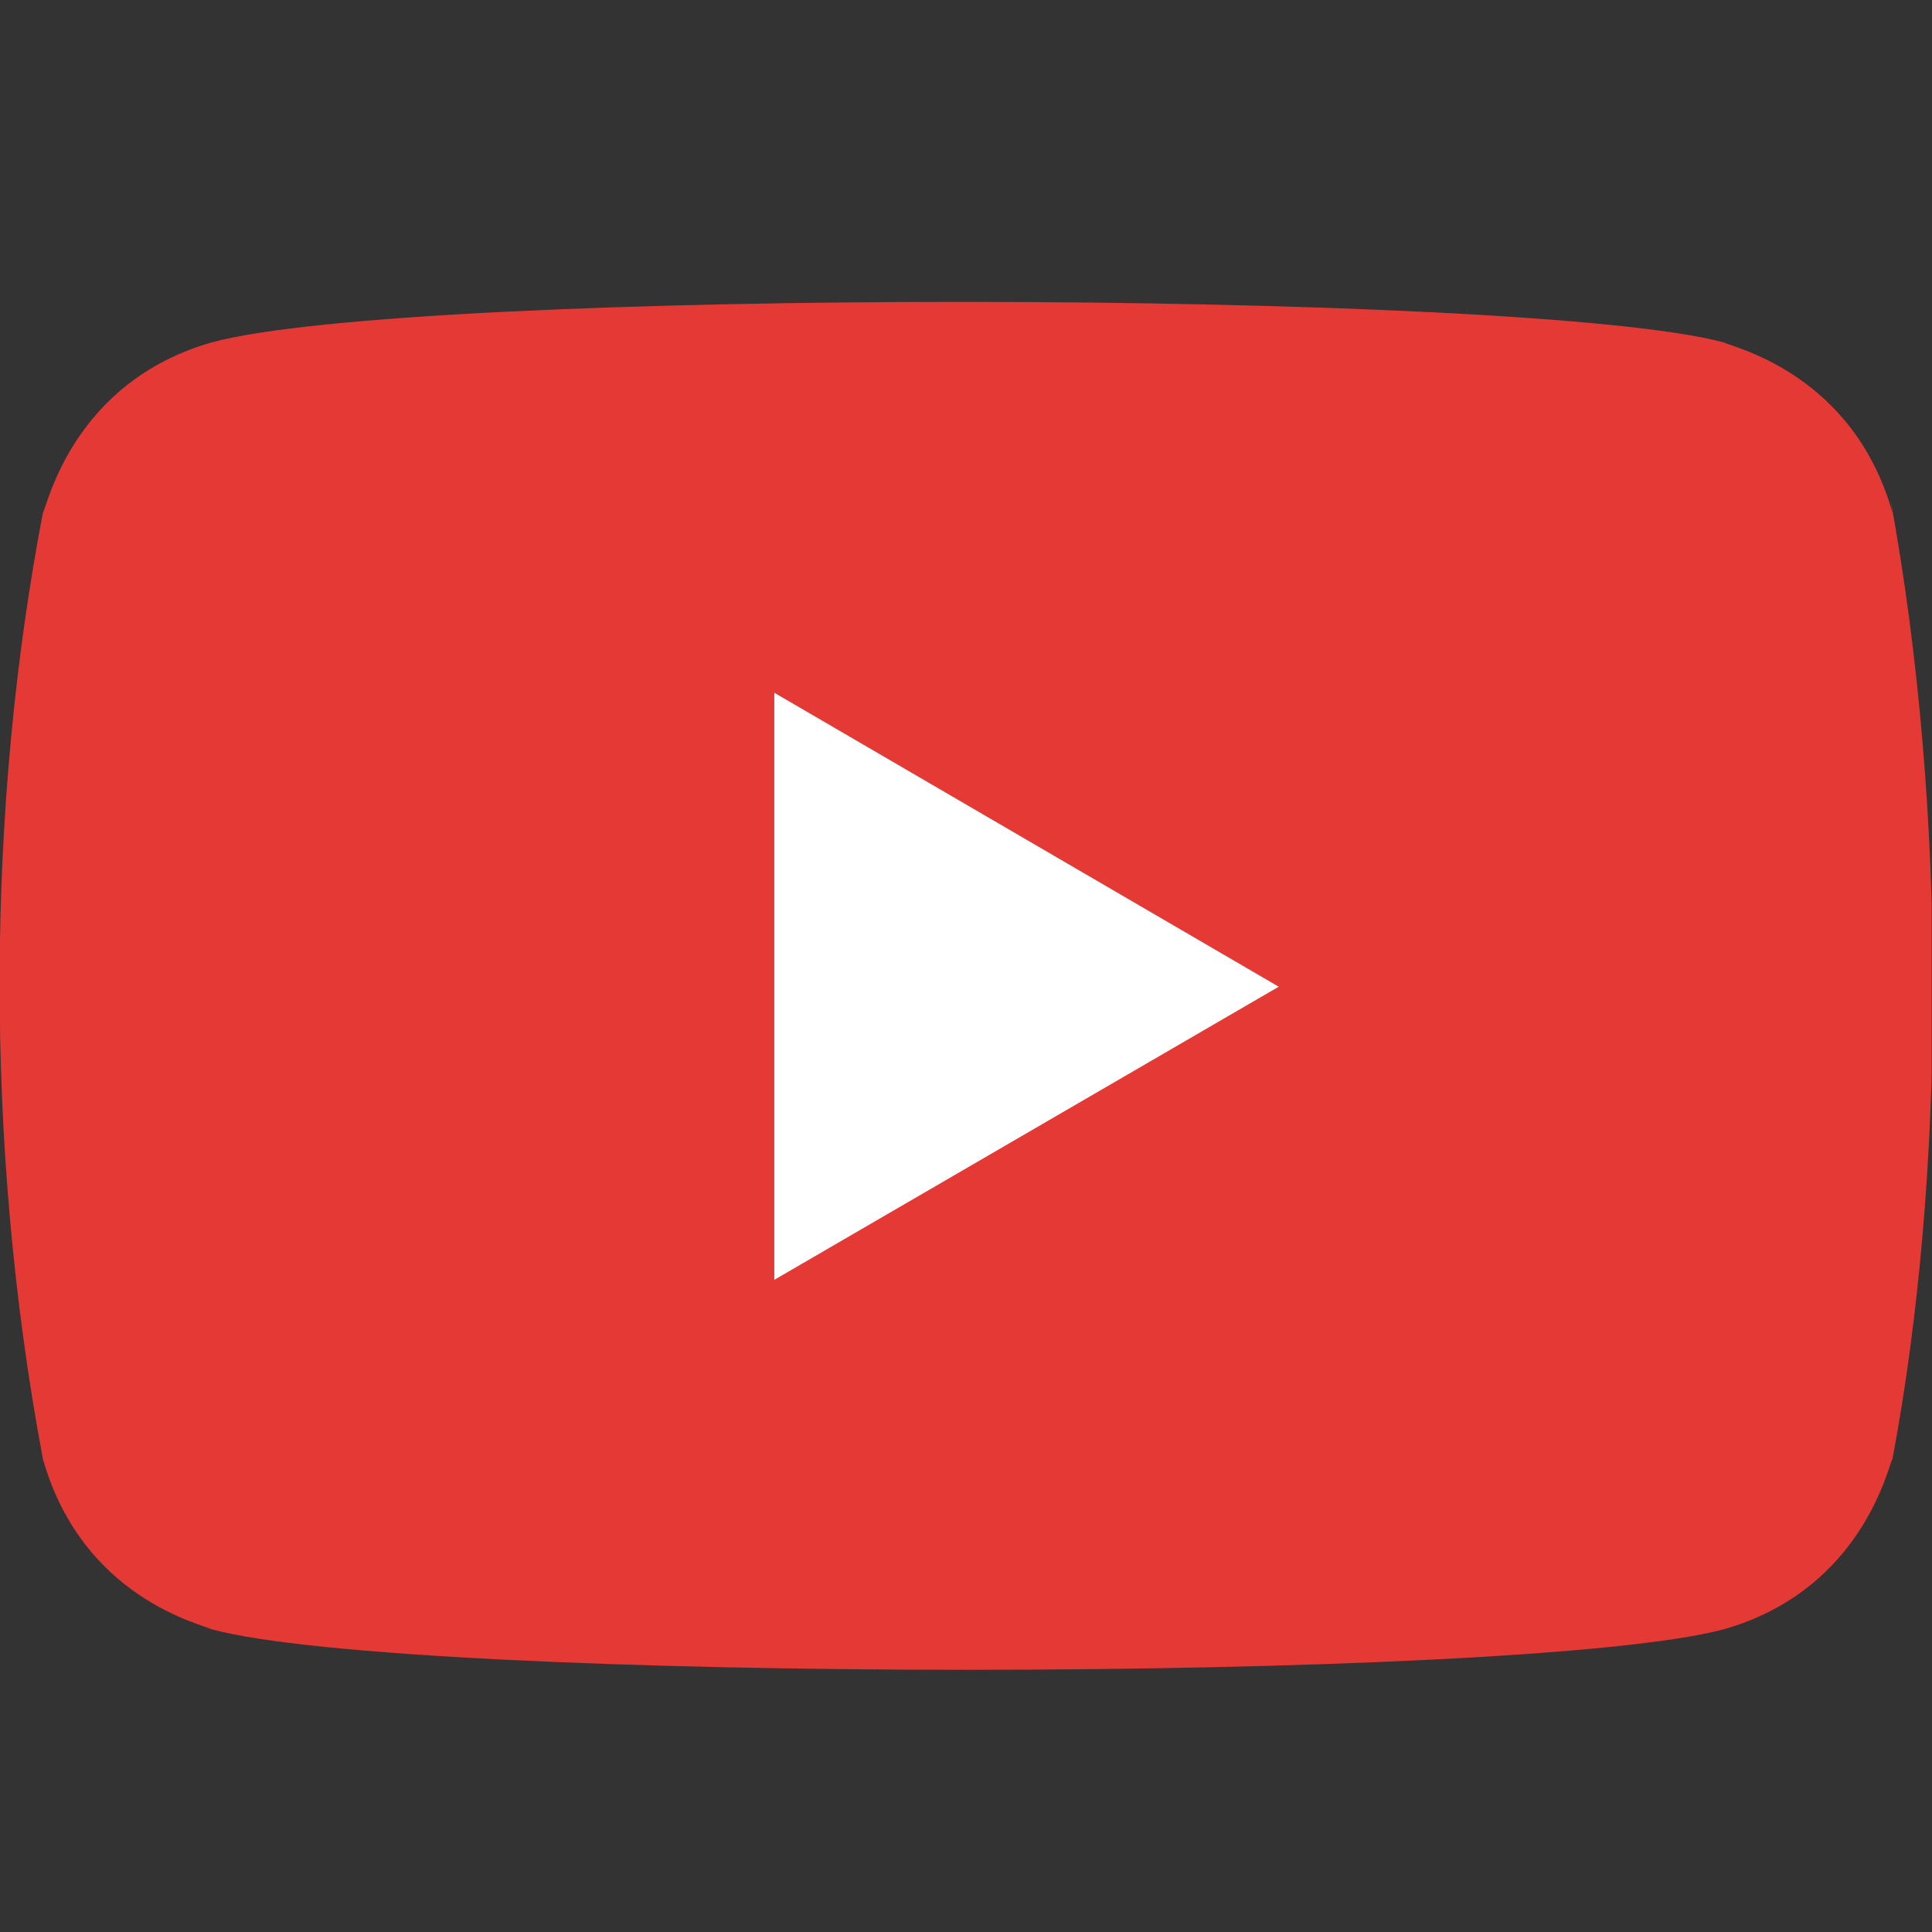 <svg width="32" height="32" viewBox="0 0 32 32" fill="none" xmlns="http://www.w3.org/2000/svg">
<rect x="0" y="0" width="32" height="32" fill="#333333" stroke="none"/>
<g clip-path="url(#clip0_1020_35623)">
<rect x="2.994" y="8" width="27" height="18" fill="white"/>
<path d="M0.71 24.162C1.364 26.479 3.362 26.903 3.496 26.984C6.785 27.88 25.222 27.883 28.561 26.984C30.848 26.323 31.268 24.295 31.346 24.162C32.217 19.53 32.274 13.491 31.306 8.235L31.346 8.496C30.693 6.179 28.694 5.755 28.561 5.674C25.316 4.792 6.83 4.759 3.496 5.674C1.209 6.336 0.789 8.363 0.71 8.496C-0.222 13.364 -0.268 18.95 0.71 24.162ZM12.825 21.198V11.474L21.18 16.343L12.825 21.198Z" fill="#E53935"/>
</g>
<defs>
<clipPath id="clip0_1020_35623">
<rect width="32" height="32" fill="white" transform="translate(-0.006)"/>
</clipPath>
</defs>
</svg>
